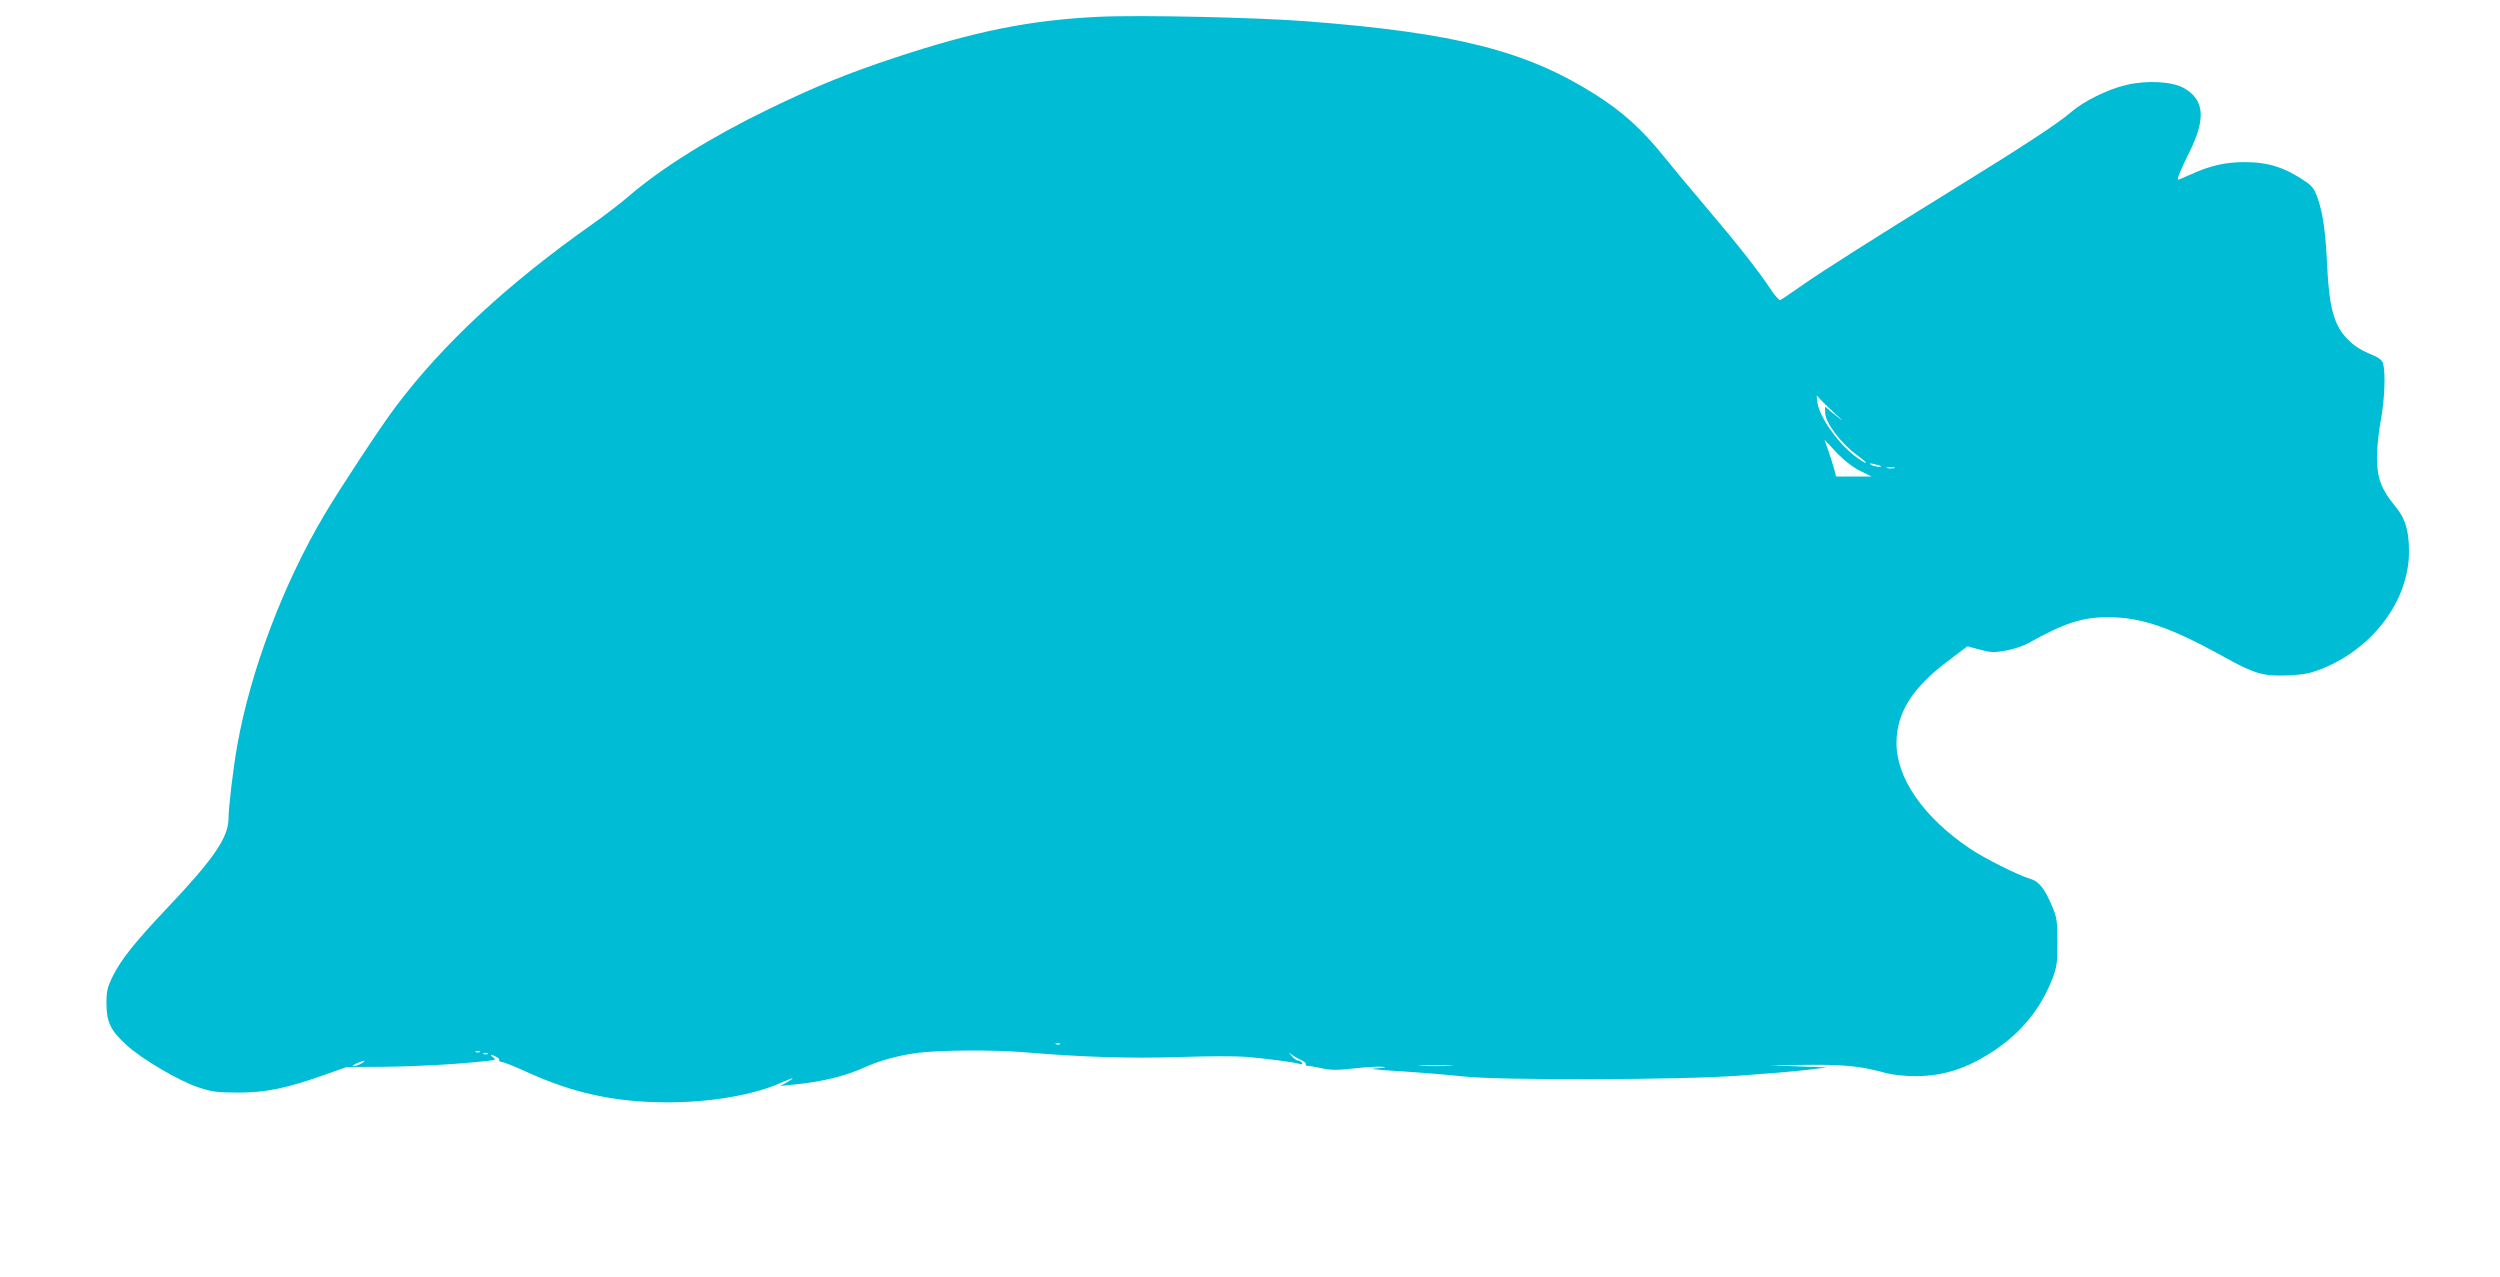 <?xml version="1.0" standalone="no"?>
<!DOCTYPE svg PUBLIC "-//W3C//DTD SVG 20010904//EN"
 "http://www.w3.org/TR/2001/REC-SVG-20010904/DTD/svg10.dtd">
<svg version="1.0" xmlns="http://www.w3.org/2000/svg"
 width="1280pt" height="654pt" viewBox="0 0 1280 654"
 preserveAspectRatio="xMidYMid meet">
<g transform="translate(0,654) scale(0.1,-0.1)"
fill="#00bcd4" stroke="none">
<path d="M5625 6454 c-351 -17 -631 -73 -1042 -209 -253 -84 -406 -147 -648
-264 -297 -144 -548 -301 -720 -449 -38 -33 -119 -95 -180 -138 -438 -309
-768 -615 -1011 -939 -70 -92 -290 -426 -364 -552 -209 -353 -376 -794 -444
-1173 -21 -114 -46 -323 -46 -381 0 -96 -77 -208 -310 -454 -167 -176 -239
-266 -282 -352 -29 -59 -33 -78 -33 -143 1 -94 21 -136 103 -211 79 -72 268
-183 367 -216 69 -23 97 -27 205 -27 140 0 245 21 448 93 l107 38 190 1 c175
2 374 13 519 29 53 5 57 7 41 19 -22 17 -12 18 16 3 11 -5 18 -13 15 -17 -2
-4 3 -8 12 -9 9 0 67 -23 128 -51 236 -108 450 -155 714 -156 222 -1 446 37
586 99 67 30 82 32 34 4 l-35 -19 60 6 c150 14 273 44 371 89 74 34 177 62
269 74 119 15 391 17 555 3 301 -25 540 -32 792 -24 139 5 291 5 338 1 104 -9
237 -26 269 -35 17 -5 22 -4 17 4 -4 7 -13 12 -20 12 -7 0 -21 10 -32 23 -19
22 -19 22 1 6 11 -8 33 -21 48 -27 15 -7 26 -16 23 -21 -3 -5 0 -8 7 -8 6 1
39 -5 72 -12 49 -11 80 -11 170 -1 61 7 126 10 145 8 23 -3 11 -6 -35 -8 -47
-2 -5 -7 129 -15 109 -7 251 -19 315 -26 178 -21 1114 -19 1421 4 129 9 282
22 340 29 l105 13 -145 5 -145 6 190 2 c191 2 276 -7 405 -43 30 -8 96 -15
145 -15 146 0 268 40 405 131 140 94 237 213 297 365 24 62 27 82 27 189 0
102 -3 128 -23 175 -40 98 -70 137 -115 150 -64 19 -234 104 -311 156 -236
159 -375 359 -375 539 0 153 77 278 256 415 l107 81 64 -17 c55 -15 72 -16
133 -5 39 7 89 24 113 37 183 103 278 134 408 134 171 0 318 -50 590 -200 163
-91 206 -103 334 -98 83 4 113 10 178 36 260 106 441 351 441 597 0 111 -19
173 -76 240 -66 80 -88 140 -88 243 0 48 9 134 20 192 19 102 25 241 11 289
-4 15 -20 29 -46 40 -64 26 -98 47 -133 82 -71 70 -97 163 -107 379 -8 169
-20 258 -46 338 -17 51 -28 67 -62 91 -108 74 -193 101 -316 101 -94 0 -176
-18 -269 -61 -36 -16 -67 -29 -69 -29 -9 0 11 49 59 146 83 168 74 265 -32
324 -60 33 -190 40 -293 15 -96 -22 -220 -84 -283 -139 -61 -54 -250 -178
-599 -393 -405 -250 -671 -419 -780 -495 -55 -39 -104 -72 -110 -74 -6 -3 -30
25 -54 62 -60 90 -165 224 -329 417 -76 89 -172 205 -214 257 -110 137 -211
228 -348 315 -355 225 -716 317 -1480 376 -258 20 -856 33 -1065 23z m3763
-2025 c56 -51 58 -54 12 -17 l-56 46 1 -33 c2 -51 83 -158 164 -216 30 -22 49
-39 44 -39 -6 0 -33 17 -60 38 -90 72 -178 199 -188 272 -5 34 -4 41 4 28 6
-9 41 -44 79 -79z m134 -299 l61 -30 -91 0 -91 0 -10 38 c-6 21 -19 63 -30 95
l-20 56 60 -64 c39 -41 82 -75 121 -95z m107 24 c10 -9 -35 -3 -49 6 -11 8 -7
9 15 4 17 -4 32 -8 34 -10z m69 -11 c-10 -2 -26 -2 -35 0 -10 3 -2 5 17 5 19
0 27 -2 18 -5z m-4271 -2949 c-3 -3 -12 -4 -19 -1 -8 3 -5 6 6 6 11 1 17 -2
13 -5z m-2970 -40 c-3 -3 -12 -4 -19 -1 -8 3 -5 6 6 6 11 1 17 -2 13 -5z m40
-10 c-3 -3 -12 -4 -19 -1 -8 3 -5 6 6 6 11 1 17 -2 13 -5z m-647 -49 c-14 -8
-32 -14 -40 -14 -8 0 -1 7 15 14 39 18 57 18 25 0z m5573 -12 c-40 -2 -106 -2
-145 0 -40 1 -8 3 72 3 80 0 112 -2 73 -3z"/>
</g>
</svg>
